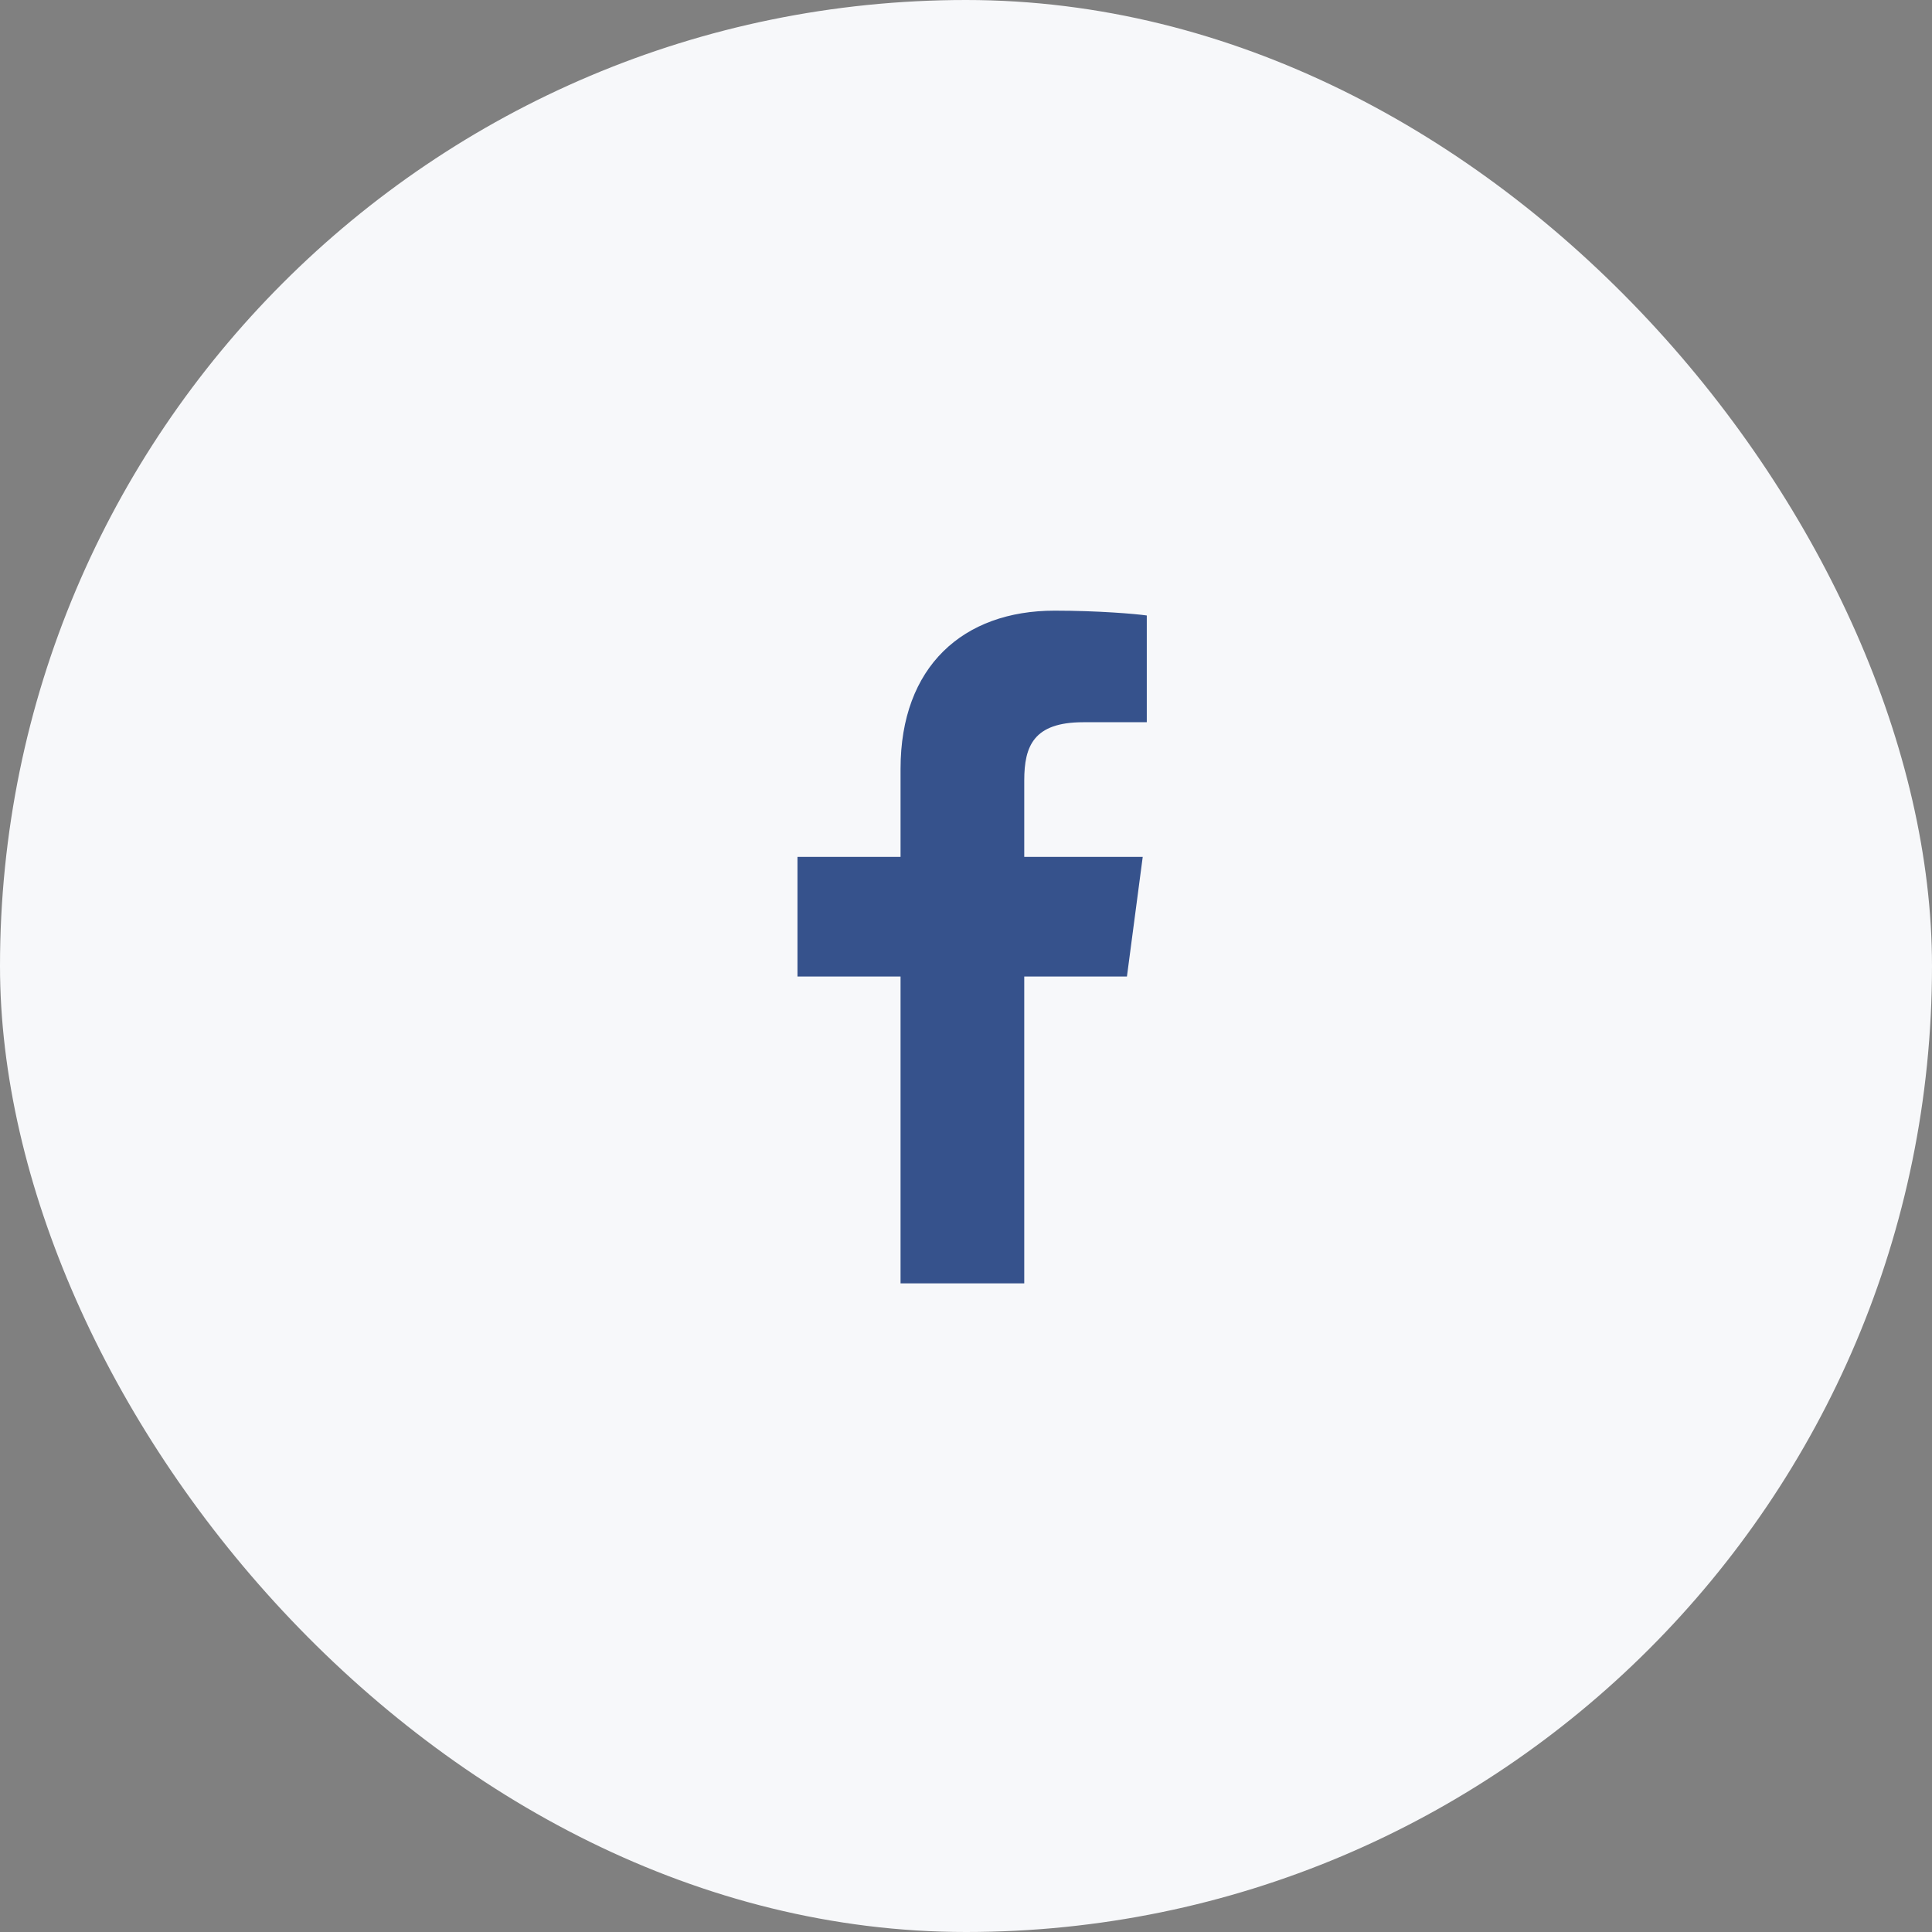 <svg width="40" height="40" viewBox="0 0 40 40" fill="none" xmlns="http://www.w3.org/2000/svg">
<rect x="0" y="0" width="40" height="40" fill="#808080" stroke="none"/>
<rect width="40" height="40" rx="20" fill="#F7F8FA"/>
<path d="M23.743 12.743C23.517 12.71 22.738 12.643 21.834 12.643C19.942 12.643 18.645 13.798 18.645 15.916V17.741H16.511V20.218H18.645V26.571H21.206V20.218H23.332L23.659 17.741H21.206V16.159C21.206 15.447 21.399 14.953 22.428 14.953H23.743V12.743Z" fill="#36528C"/>
</svg>
